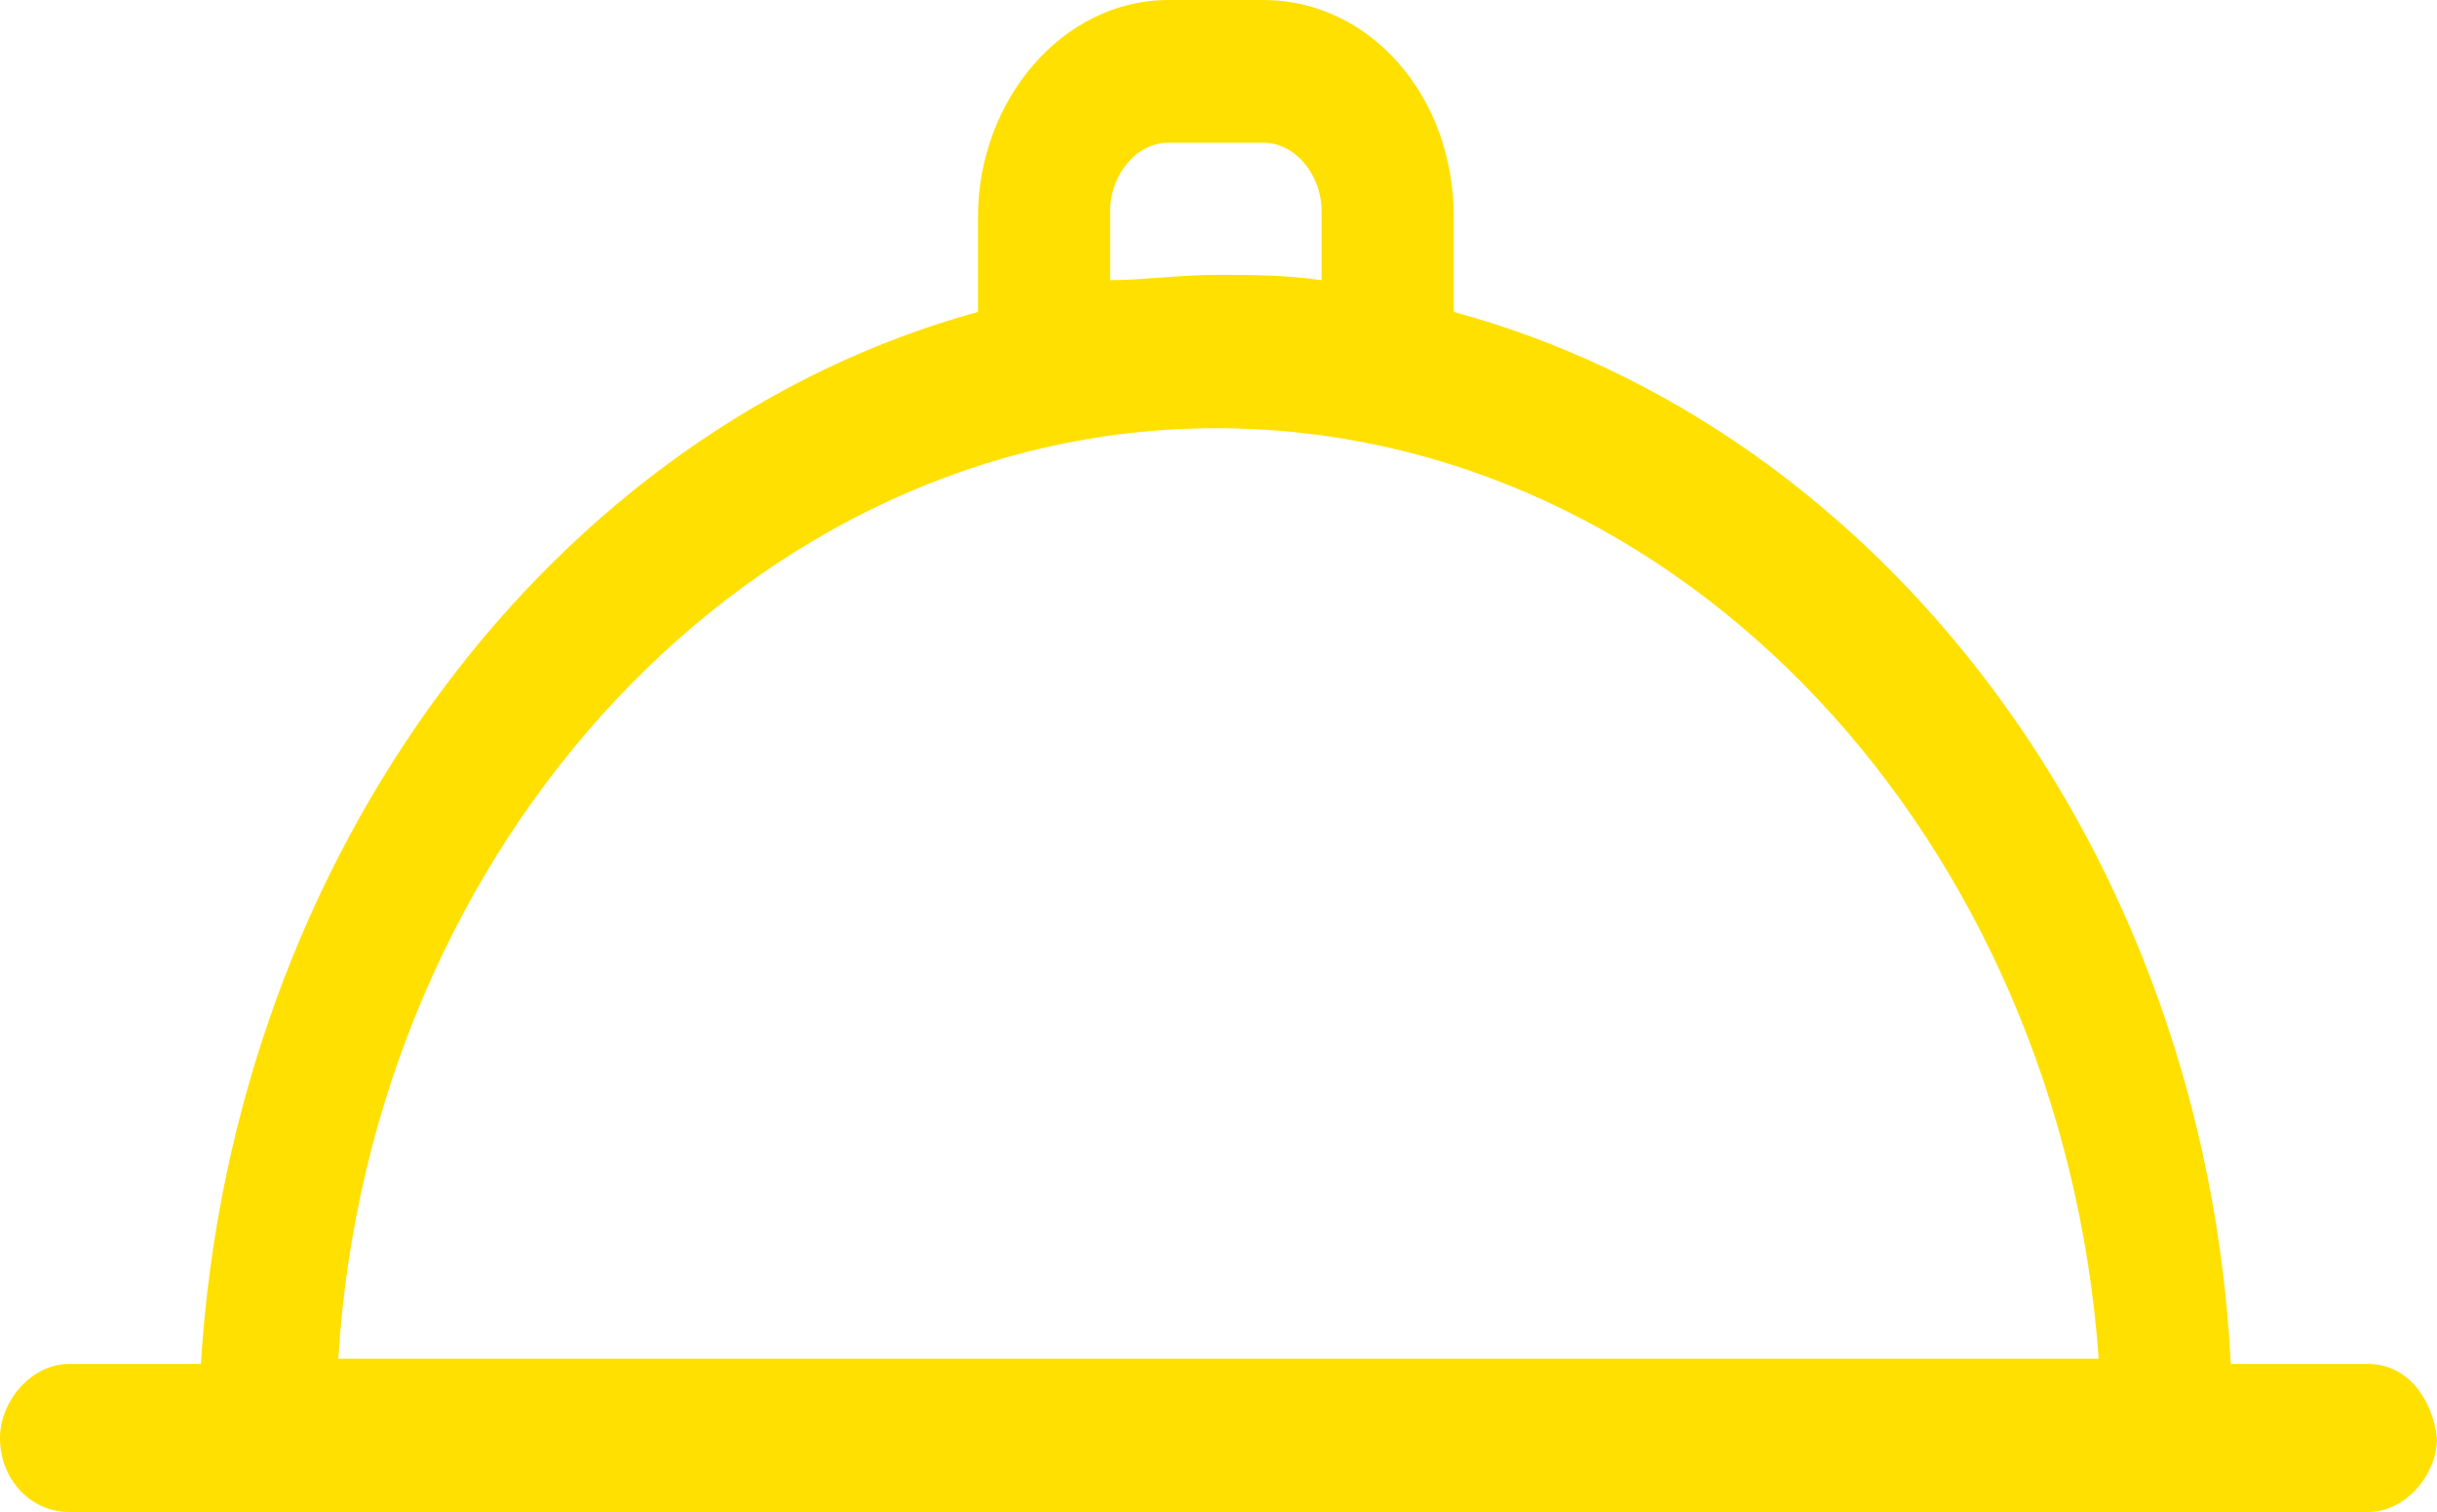 <?xml version="1.0" encoding="UTF-8"?>
<svg id="Capa_1" data-name="Capa 1" xmlns="http://www.w3.org/2000/svg" viewBox="0 0 46.1 28.6">
  <defs>
    <style>
      .cls-1 {
        fill: #ffe000;
        stroke-width: 0px;
      }
    </style>
  </defs>
  <path class="cls-1" d="M44.8,25.8h-2.6c-.5-9.7-6.6-17.7-14.7-19.9v-1.8c0-2.3-1.6-4.1-3.6-4.1h-1.8c-2,0-3.6,1.9-3.6,4.1v1.8c-8,2.2-14.1,10.2-14.7,19.9H1.3c-.7,0-1.3.7-1.3,1.4,0,.8.6,1.4,1.3,1.4h43.5c.7,0,1.3-.7,1.3-1.4-.1-.8-.6-1.4-1.3-1.4h0ZM21,4c0-.7.5-1.3,1.1-1.3h1.8c.6,0,1.1.6,1.1,1.3v1.3c-.7-.1-1.3-.1-2-.1s-1.4.1-2,.1v-1.3h0ZM23,8.1c8.8,0,16,7.8,16.7,17.6H6.4c.6-9.8,7.9-17.6,16.6-17.6h0Z"/>
</svg>
